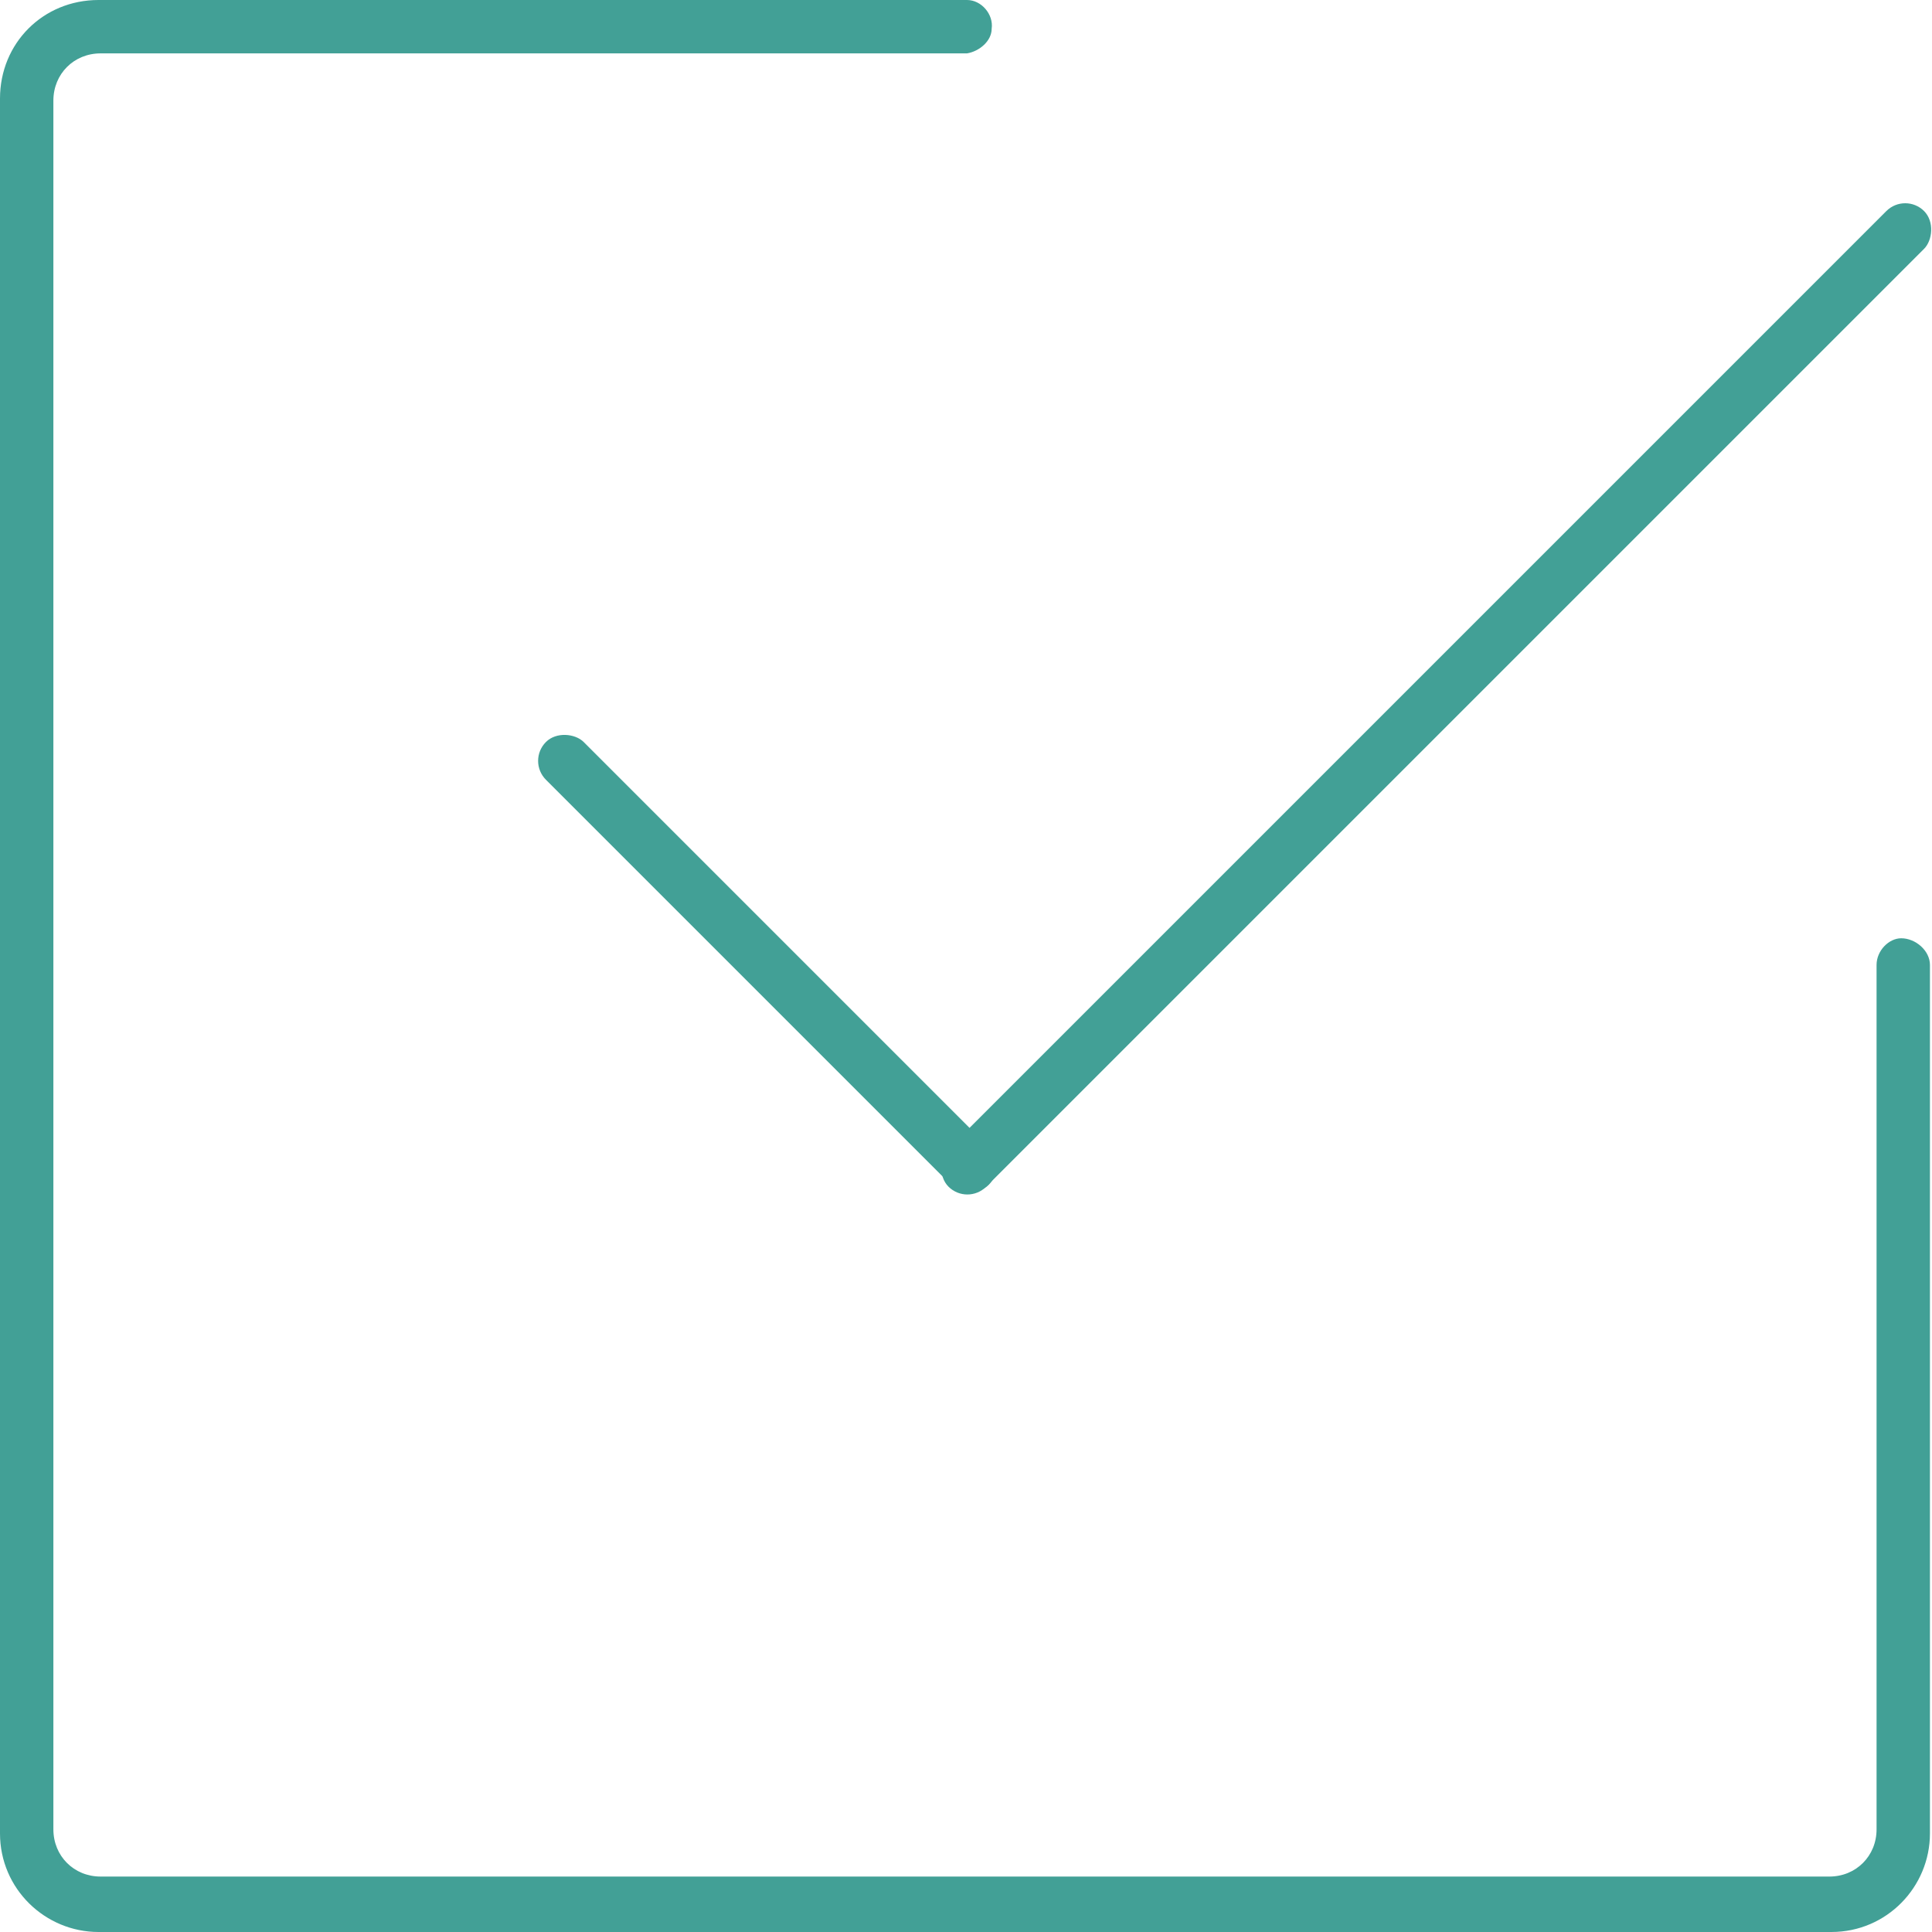 <?xml version="1.0" encoding="UTF-8"?>
<svg id="Capa_1" data-name="Capa 1" xmlns="http://www.w3.org/2000/svg" viewBox="0 0 94.1 94.1">
  <defs>
    <style>
      .cls-1 {
        fill: #42a096;
        stroke-width: 0px;
      }
    </style>
  </defs>
  <path class="cls-1" d="m47.1,2.6H4.9c-1.3,0-2.3,1-2.3,2.3v84.2c0,1.3,1,2.3,2.3,2.3h84.2c1.3,0,2.3-1,2.3-2.3v-42.1c0-.7.6-1.3,1.2-1.3.7,0,1.4.6,1.4,1.3v42.3c0,2.6-2.1,4.8-4.8,4.8H4.8c-2.6,0-4.8-2.1-4.8-4.8V4.8C0,2.1,2.1,0,4.8,0h42.3c.7,0,1.3.7,1.2,1.4,0,.6-.6,1.1-1.2,1.2,0,0,0,0,0,0Z"/>
  <rect class="cls-1" x="36" y="31.7" width="2.6" height="30.5" rx="1.3" ry="1.3" transform="translate(-22.2 40.1) rotate(-45)"/>
  <rect class="cls-1" x="68.7" y=".4" width="2.6" height="67.2" rx="1.3" ry="1.3" transform="translate(44.5 -39.5) rotate(45)"/>
</svg>